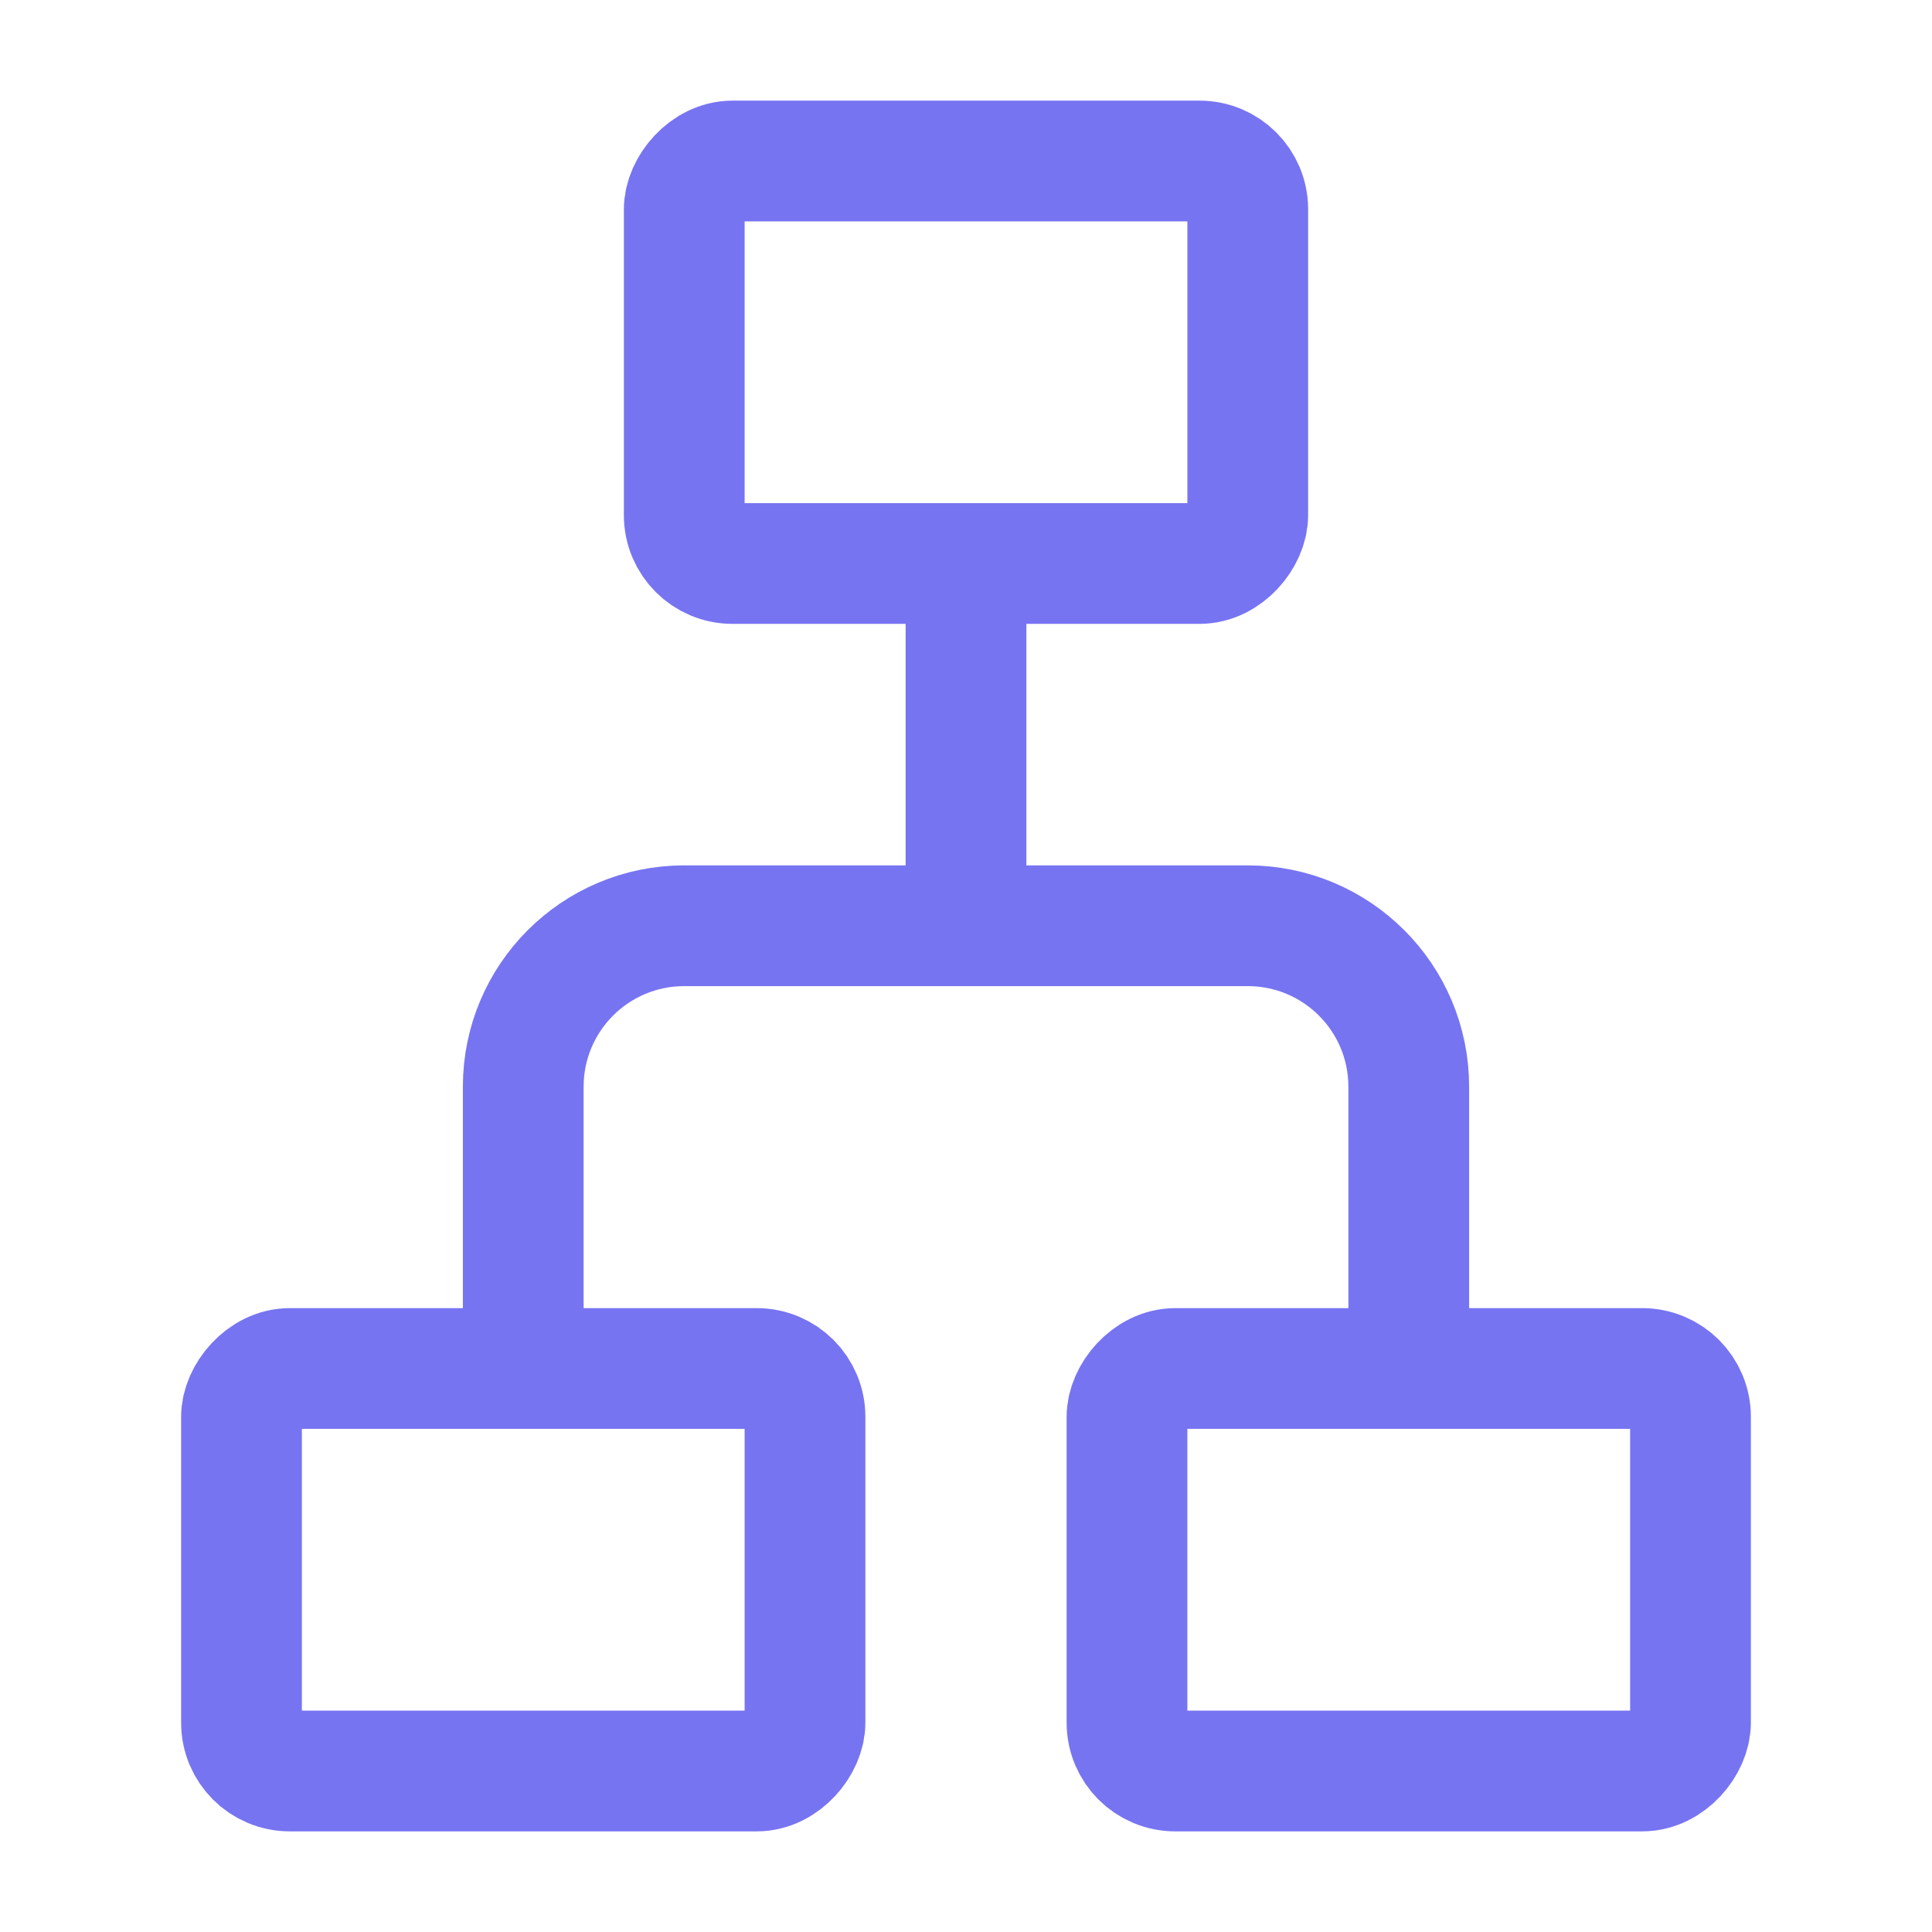 <svg width="24" height="24" stroke-width="1.5" viewBox="0 0 24 24" fill="none" xmlns="http://www.w3.org/2000/svg">
<rect width="7" height="5" rx="0.6" transform="matrix(1 0 0 -1 3 22)" stroke="#7774F2" stroke-width="1.5"/>
<rect width="7" height="5" rx="0.6" transform="matrix(1 0 0 -1 8.5 7)" stroke="#7774F2" stroke-width="1.5"/>
<rect width="7" height="5" rx="0.6" transform="matrix(1 0 0 -1 14 22)" stroke="#7774F2" stroke-width="1.5"/>
<path d="M6.5 17V13.5C6.5 12.395 7.395 11.5 8.5 11.5H15.5C16.605 11.5 17.5 12.395 17.5 13.5V17" stroke="#7774F2" stroke-width="1.5"/>
<path d="M12 11.5V7" stroke="#7774F2" stroke-width="1.5"/>
</svg>
